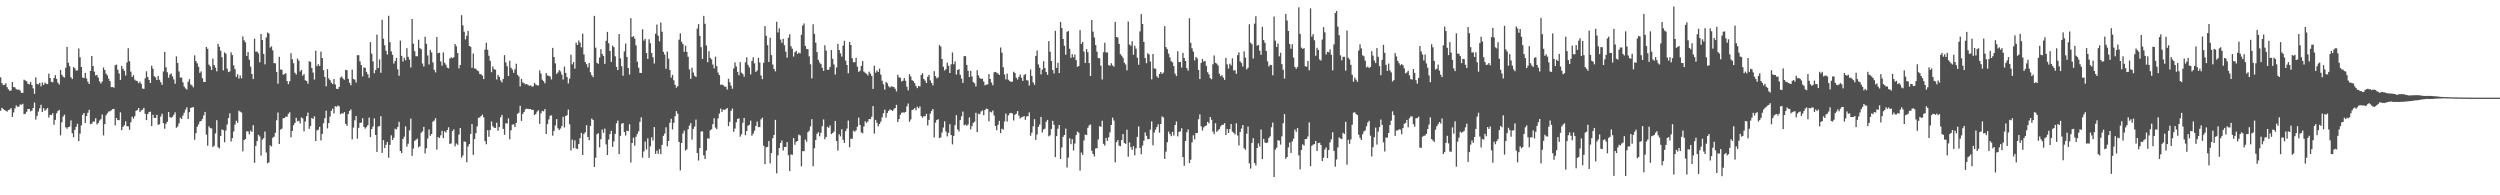 <svg xmlns="http://www.w3.org/2000/svg" width="1920" height="150"><path fill="#4f4f4f" d="M0 59.393h1v25.655H0zM1 63.804h1v18.981H1zM2 65.34h1v18.393H2zM3 65.12h1v19.416H3zM4 63.94h1v21.141H4zM5 66.991h1v18.759H5zM6 68.578h1v15.933H6zM7 69.803h1v14.253H7zM8 69.469h1v13.54H8zM9 62.995h1v26.786H9zM10 66.811h1v19.561H10zM11 67.121h1v16.145H11zM12 68.496h1v12.494H12zM13 68.9h1v13.143H13zM14 68.715h1v13.232H14zM15 69.587h1v10.63H15zM16 71.345h1v9.113H16zM17 71.302h1v8.417H17zM18 61.234h1v26.479H18zM19 61.775h1v25.574H19zM20 62.43h1v23.395H20zM21 64.322h1v19.41H21zM22 64.773h1v18.895H22zM23 62.912h1v22.633H23zM24 65.196h1v19.76H24zM25 67.853h1v15.112H25zM26 72.048h1v6.728H26zM27 59.375h1v32.445H27zM28 64.413h1v24.506H28zM29 64.778h1v20.941H29zM30 63.589h1v19.632H30zM31 66.29h1v14.196H31zM32 63.393h1v22.692H32zM33 65.153h1v17.961H33zM34 63.462h1v21.587H34zM35 64.315h1v19.747H35zM36 64.638h1v18.361H36zM37 56.536h1v33.738H37zM38 59.974h1v28.226H38zM39 62.887h1v25.526H39zM40 63.219h1v23.754H40zM41 59.939h1v35.864H41zM42 57.726h1v34.317H42zM43 60.496h1v26.533H43zM44 63.499h1v21.865H44zM45 64.933h1v19.422H45zM46 53.777h1v50.188H46zM47 57.431h1v36.543H47zM48 58.865h1v30.7H48zM49 59.527h1v28.525H49zM50 52.012h1v45.757H50zM51 35.978h1v62.88H51zM52 48.167h1v49.426H52zM53 50.835h1v46.459H53zM54 59.288h1v33.166H54zM55 60.722h1v41.603H55zM56 51.513h1v53.844H56zM57 52.421h1v47.293H57zM58 54.243h1v43.202H58zM59 54.032h1v41.038H59zM60 37.234h1v71.15H60zM61 43.999h1v58.695H61zM62 51.445h1v44.848H62zM63 59.555h1v28.598H63zM64 60.005h1v26.761H64zM65 55.967h1v38.489H65zM66 60.261h1v28.821H66zM67 62.755h1v23.814H67zM68 64.527h1v19.819H68zM69 54.454h1v40.866H69zM70 43.032h1v52.009H70zM71 50.748h1v42.675H71zM72 54.988h1v38.348H72zM73 57.938h1v32.874H73zM74 57.543h1v38.028H74zM75 59.607h1v34.832H75zM76 62.491h1v30.056H76zM77 64.136h1v27.412H77zM78 62.546h1v25.34H78zM79 51.795h1v52.198H79zM80 53.755h1v41.593H80zM81 56.645h1v31.869H81zM82 57.933h1v28.992H82zM83 60.467h1v25.194H83zM84 62.309h1v23.159H84zM85 66.926h1v17.755H85zM86 66.807h1v17.022H86zM87 67.401h1v16.283H87zM88 50.116h1v46.205H88zM89 49.544h1v41.08H89zM90 53.531h1v38.738H90zM91 56.471h1v35.819H91zM92 61.387h1v24.901H92zM93 50.607h1v49.387H93zM94 52.881h1v44.479H94zM95 54.412h1v41.719H95zM96 58.028h1v35.136H96zM97 47.985h1v48.954H97zM98 37.072h1v60.006H98zM99 47.053h1v52.65H99zM100 54.969h1v38.914H100zM101 59.07h1v30.551H101zM102 57.716h1v33.361H102zM103 61.151h1v28.15H103zM104 61.986h1v23.092H104zM105 62.293h1v22.232H105zM106 63.872h1v19.067H106zM107 62.601h1v23.515H107zM108 64.286h1v20.54H108zM109 68.019h1v16.184H109zM110 68.247h1v14.574H110zM111 60.222h1v27.178H111zM112 54.794h1v37.451H112zM113 59.135h1v28.442H113zM114 61.386h1v24.745H114zM115 63.764h1v22.021H115zM116 50.427h1v46.394H116zM117 52.759h1v35.399H117zM118 58.502h1v32.084H118zM119 59.431h1v31.216H119zM120 61.48h1v26.743H120zM121 58.298h1v37.595H121zM122 61.282h1v34.104H122zM123 63.191h1v26.316H123zM124 65.195h1v22.144H124zM125 54.887h1v39.717H125zM126 39.834h1v59.034H126zM127 51.657h1v43.416H127zM128 55.486h1v38.122H128zM129 59.677h1v26.335H129zM130 57.186h1v32.8H130zM131 56.36h1v34.079H131zM132 58.639h1v31.096H132zM133 60.956h1v27.211H133zM134 64.29h1v22.006H134zM135 43.247h1v54.88H135zM136 48.44h1v48.671H136zM137 54.861h1v39.855H137zM138 59.538h1v30.856H138zM139 59.578h1v31.751H139zM140 63.232h1v25.473H140zM141 66.514h1v20.05H141zM142 67.903h1v16.332H142zM143 68.787h1v13.661H143zM144 62.808h1v28.528H144zM145 60.751h1v25.319H145zM146 64.861h1v17.959H146zM147 65.658h1v16.926H147zM148 67.09h1v15.127H148zM149 42.471h1v64.831H149zM150 46.949h1v55.274H150zM151 48.62h1v48.757H151zM152 51.274h1v44.272H152zM153 55.938h1v37.447H153zM154 54.802h1v38.098H154zM155 60.058h1v31.223H155zM156 62.929h1v25.698H156zM157 62.956h1v22.995H157zM158 36.057h1v67.372H158zM159 37.501h1v74.381H159zM160 49.595h1v47.422H160zM161 50.996h1v47.47H161zM162 53.759h1v44.827H162zM163 45.015h1v67.92H163zM164 49.908h1v61.986H164zM165 51.935h1v50.564H165zM166 54.771h1v37.535H166zM167 33.725h1v79.341H167zM168 35.951h1v78.085H168zM169 38.98h1v65.526H169zM170 43.956h1v55.481H170zM171 54.065h1v45.952H171zM172 40.26h1v69.014H172zM173 41.235h1v59.003H173zM174 52.732h1v42.934H174zM175 55.337h1v35.392H175zM176 54.848h1v32.174H176zM177 40.181h1v68.501H177zM178 42.292h1v63.803H178zM179 50.24h1v50.721H179zM180 53.07h1v42.64H180zM181 59.054h1v33.726H181zM182 57.052h1v37.266H182zM183 60.349h1v24.651H183zM184 57.951h1v27.798H184zM185 60.136h1v26.305H185zM186 27.934h1v88.316H186zM187 30.938h1v76.689H187zM188 32.494h1v74.265H188zM189 42.963h1v57.907H189zM190 39.975h1v60.97H190zM191 45.9h1v57.275H191zM192 51.171h1v49.121H192zM193 56.844h1v44.46H193zM194 60.735h1v35.41H194zM195 29.623h1v95.405H195zM196 39.667h1v72.375H196zM197 39.617h1v68.695H197zM198 41h1v62.541H198zM199 47.803h1v57.003H199zM200 26.076h1v93.408H200zM201 30.74h1v76.495H201zM202 41.423h1v64.787H202zM203 49.401h1v51.591H203zM204 28.77h1v88.396H204zM205 24.913h1v100.483H205zM206 25.714h1v99.077H206zM207 36.582h1v75.034H207zM208 35.591h1v76.948H208zM209 38.709h1v67.141H209zM210 48.444h1v56.497H210zM211 48.655h1v53.322H211zM212 55.264h1v37.109H212zM213 64.233h1v22.169H213zM214 43.647h1v66.951H214zM215 53.365h1v46.2H215zM216 53.545h1v45.277H216zM217 57.405h1v33.475H217zM218 56.886h1v33.714H218zM219 56.196h1v33.371H219zM220 62.238h1v27.417H220zM221 64.614h1v22.8H221zM222 62.374h1v23.855H222zM223 40.861h1v64.551H223zM224 45.477h1v55.076H224zM225 48.556h1v47.583H225zM226 55.857h1v38.627H226zM227 57.22h1v33.268H227zM228 44.93h1v48.225H228zM229 46.559h1v46.229H229zM230 54.908h1v39.849H230zM231 53.697h1v36.513H231zM232 58.115h1v32.869H232zM233 56.882h1v43.981H233zM234 61.63h1v31.705H234zM235 62.185h1v27.052H235zM236 64.332h1v22.146H236zM237 47.016h1v51.925H237zM238 47.529h1v49.242H238zM239 52.242h1v38.351H239zM240 55.772h1v35.538H240zM241 61.08h1v28.241H241zM242 38.979h1v69.327H242zM243 50.85h1v49.252H243zM244 49.3h1v50.32H244zM245 50.745h1v46.668H245zM246 39.652h1v68.23H246zM247 44.525h1v58.356H247zM248 53.894h1v40.759H248zM249 59.074h1v31.774H249zM250 66.273h1v18.778H250zM251 53.147h1v45.451H251zM252 60.136h1v34.361H252zM253 61.561h1v27.975H253zM254 63.503h1v21.611H254zM255 64.562h1v18.913H255zM256 60.716h1v26.46H256zM257 64.844h1v16.732H257zM258 68.167h1v13.846H258zM259 68.418h1v12.639H259zM260 66.751h1v14.951H260zM261 59.485h1v28.201H261zM262 58.779h1v28.206H262zM263 60.374h1v26.892H263zM264 61.258h1v24.84H264zM265 53.645h1v41.504H265zM266 53.893h1v42.785H266zM267 60.545h1v27.048H267zM268 63.609h1v21.574H268zM269 65.495h1v18.528H269zM270 53.496h1v53.569H270zM271 60.672h1v37.351H271zM272 61.205h1v31.205H272zM273 63.393h1v25.673H273zM274 42.383h1v64.111H274zM275 42.418h1v55.783H275zM276 47.175h1v47.22H276zM277 49.974h1v44.166H277zM278 58.636h1v32.147H278zM279 51.757h1v45.678H279zM280 52.137h1v46.647H280zM281 55.178h1v42.453H281zM282 57.043h1v39.054H282zM283 59.743h1v30.579H283zM284 32.35h1v72.942H284zM285 41.193h1v57.927H285zM286 47.191h1v49.962H286zM287 56.278h1v34.658H287zM288 53.741h1v49.924H288zM289 26.561h1v90.125H289zM290 52.21h1v44.954H290zM291 45.553h1v51.262H291zM292 55.868h1v33.349H292zM293 15.175h1v102.287H293zM294 29.704h1v77.941H294zM295 34.788h1v78.909H295zM296 39.029h1v72.166H296zM297 41.865h1v67.146H297zM298 12.118h1v109.041H298zM299 32.388h1v78.869H299zM300 39.454h1v64.472H300zM301 42.085h1v65.44H301zM302 48.86h1v56.95H302zM303 46.9h1v51.972H303zM304 44.476h1v54.931H304zM305 53.25h1v44.277H305zM306 58.183h1v35.369H306zM307 31.172h1v84.803H307zM308 42.915h1v74.709H308zM309 47.281h1v59.476H309zM310 44.352h1v60.618H310zM311 46.298h1v50.72H311zM312 37.009h1v75.615H312zM313 43.646h1v66.766H313zM314 45.742h1v54.418H314zM315 51.833h1v39.246H315zM316 14.576h1v105.093H316zM317 33.537h1v80.515H317zM318 39.319h1v68.892H318zM319 43.154h1v64.179H319zM320 43.214h1v63.218H320zM321 30.499h1v82.679H321zM322 36.985h1v75.318H322zM323 37.792h1v64.135H323zM324 48.813h1v52.09H324zM325 51.109h1v46.337H325zM326 28.234h1v89.627H326zM327 33.618h1v80.233H327zM328 42.56h1v63.856H328zM329 49.492h1v49.932H329zM330 38.262h1v65.964H330zM331 40.251h1v62.677H331zM332 47.914h1v45.545H332zM333 53.593h1v38.982H333zM334 55.588h1v35.171H334zM335 28.435h1v86.475H335zM336 40.84h1v64.423H336zM337 40.47h1v65.587H337zM338 47.162h1v56.771H338zM339 50.429h1v50.054H339zM340 40.267h1v65.817H340zM341 48.256h1v52.543H341zM342 49.656h1v52.151H342zM343 51.948h1v47.914H343zM344 52.443h1v45.278H344zM345 44.92h1v65.682H345zM346 44.011h1v66.092H346zM347 44.705h1v55.948H347zM348 43.974h1v55.347H348zM349 33.729h1v78.64H349zM350 35.517h1v74.696H350zM351 40.762h1v70.462H351zM352 52.549h1v50.847H352zM353 49.901h1v48.403H353zM354 11.689h1v109.43H354zM355 19.496h1v99.922H355zM356 24.387h1v84.277H356zM357 30.258h1v78.658H357zM358 27.39h1v97.207H358zM359 23.753h1v88.752H359zM360 35.299h1v75.275H360zM361 35.926h1v66.93H361zM362 52.076h1v43.209H362zM363 41.123h1v77.828H363zM364 52.582h1v54.203H364zM365 52.767h1v49.508H365zM366 54.042h1v43.045H366zM367 54.718h1v35.769H367zM368 56.865h1v33.344H368zM369 57.097h1v31.985H369zM370 58.055h1v29.967H370zM371 60.708h1v29.428H371zM372 38.064h1v70.311H372zM373 32.853h1v77.962H373zM374 38.246h1v61.752H374zM375 42.8h1v62.266H375zM376 46.765h1v53.052H376zM377 55.46h1v37.815H377zM378 51.056h1v45.937H378zM379 53.151h1v44.925H379zM380 53.577h1v44.653H380zM381 61.047h1v33.233H381zM382 57.481h1v42.931H382zM383 59.003h1v38.573H383zM384 61.767h1v28.335H384zM385 63.282h1v24.987H385zM386 60.61h1v38.43H386zM387 42.353h1v61.156H387zM388 47.936h1v46.718H388zM389 50.897h1v44.044H389zM390 58.382h1v32.48H390zM391 46.667h1v60.353H391zM392 52.031h1v48.019H392zM393 53.47h1v42.276H393zM394 55.921h1v39.551H394zM395 53.245h1v44.277H395zM396 48.958h1v45.466H396zM397 57.487h1v29.888H397zM398 58.748h1v27.837H398zM399 66.359h1v14.888H399zM400 60.567h1v32.331H400zM401 63.279h1v24.21H401zM402 63.884h1v22.148H402zM403 64.742h1v19.214H403zM404 64.506h1v18.969H404zM405 65.11h1v18.577H405zM406 65.913h1v17.939H406zM407 65.532h1v18.201H407zM408 66.445h1v18.021H408zM409 66.334h1v18.058H409zM410 63.607h1v24.773H410zM411 64.898h1v22.661H411zM412 65.466h1v20.227H412zM413 65.637h1v19.074H413zM414 54.086h1v40.971H414zM415 56.456h1v30.607H415zM416 61.257h1v23.866H416zM417 62.317h1v23.256H417zM418 63.978h1v19.766H418zM419 56.081h1v46.816H419zM420 57.982h1v37.42H420zM421 58.182h1v33.559H421zM422 58.72h1v30.176H422zM423 61.045h1v27.508H423zM424 36.77h1v67.418H424zM425 43.758h1v56.731H425zM426 48.679h1v47.704H426zM427 56.708h1v34.772H427zM428 55.671h1v42.839H428zM429 53.857h1v46.058H429zM430 54.844h1v43.846H430zM431 57.28h1v39.582H431zM432 61.102h1v28.613H432zM433 51.149h1v46.743H433zM434 56.008h1v33.084H434zM435 59.224h1v29.257H435zM436 64.069h1v20.106H436zM437 60.375h1v35.072H437zM438 42.038h1v73.511H438zM439 49.425h1v57.837H439zM440 47.651h1v66.099H440zM441 52.732h1v55.102H441zM442 32.702h1v81.362H442zM443 34.541h1v79.981H443zM444 31.087h1v79.544H444zM445 32.759h1v73.366H445zM446 36.356h1v65.719H446zM447 25.876h1v93.175H447zM448 41.818h1v60.974H448zM449 47.635h1v53.933H449zM450 49.315h1v46.84H450zM451 51.755h1v53.451H451zM452 48.316h1v59.382H452zM453 55.491h1v41.234H453zM454 57.781h1v33.292H454zM455 59.232h1v32.871H455zM456 12.203h1v116.07H456zM457 36.617h1v84.513H457zM458 48.275h1v54.855H458zM459 49.018h1v53.353H459zM460 44.17h1v69.022H460zM461 37.732h1v69.223H461zM462 41.492h1v57.988H462zM463 43.073h1v58.926H463zM464 49.084h1v49.693H464zM465 31.347h1v79.569H465zM466 24.497h1v94.615H466zM467 33.174h1v73.986H467zM468 39.189h1v63.784H468zM469 47.588h1v52.853H469zM470 35.046h1v77.773H470zM471 36.23h1v72.385H471zM472 43.244h1v59.64H472zM473 51.374h1v43.362H473zM474 53.808h1v38.781H474zM475 26.177h1v92.212H475zM476 44.824h1v59.457H476zM477 50.885h1v44.12H477zM478 58.17h1v36.357H478zM479 39.463h1v61.893H479zM480 33.361h1v70.742H480zM481 43.708h1v56.577H481zM482 52.25h1v48.487H482zM483 57.246h1v38.193H483zM484 14.002h1v110.802H484zM485 28.41h1v81.431H485zM486 27.738h1v77.999H486zM487 29.609h1v82.26H487zM488 34.88h1v70.143H488zM489 47.377h1v55.445H489zM490 51.95h1v48.938H490zM491 55.895h1v37.641H491zM492 56.08h1v34.045H492zM493 22.501h1v98.577H493zM494 31.157h1v85.164H494zM495 29.842h1v78.91H495zM496 40.687h1v74.141H496zM497 45.275h1v60.977H497zM498 30.149h1v91.075H498zM499 33.173h1v79.234H499zM500 40.641h1v64.755H500zM501 43.98h1v63.982H501zM502 48.802h1v48.766H502zM503 25.893h1v92.28H503zM504 18.853h1v96.802H504zM505 27.4h1v90.742H505zM506 31.739h1v82.816H506zM507 17.276h1v101.13H507zM508 24.364h1v86.909H508zM509 39.766h1v64.58H509zM510 41.859h1v60.722H510zM511 52.81h1v44.978H511zM512 39.594h1v72.739H512zM513 45.062h1v63.218H513zM514 53.803h1v40.474H514zM515 59.666h1v31.577H515zM516 57.497h1v41.898H516zM517 61.668h1v32.685H517zM518 65.113h1v24.18H518zM519 67.318h1v18.05H519zM520 66.17h1v21.219H520zM521 30.442h1v78.608H521zM522 25.62h1v105.245H522zM523 32.069h1v77.775H523zM524 33.839h1v68.727H524zM525 39.758h1v60.597H525zM526 35.078h1v80.566H526zM527 39.777h1v74.924H527zM528 43.559h1v55.789H528zM529 53.273h1v43.211H529zM530 60.576h1v33.974H530zM531 51.97h1v55.236H531zM532 55.721h1v43.25H532zM533 58.179h1v39.036H533zM534 59.17h1v32.673H534zM535 21.973h1v95.556H535zM536 18.474h1v104.794H536zM537 27.551h1v86.087H537zM538 36.266h1v64.712H538zM539 45.26h1v55.599H539zM540 12.207h1v107.095H540zM541 18.264h1v103.92H541zM542 34.906h1v80.73H542zM543 47.777h1v58.479H543zM544 39.314h1v67.253H544zM545 44.451h1v55.652H545zM546 45.658h1v53.618H546zM547 49.548h1v45.824H547zM548 52.507h1v38.318H548zM549 43.538h1v54.434H549zM550 50.789h1v48.439H550zM551 55.758h1v35.163H551zM552 57.684h1v29.518H552zM553 65.129h1v18.346H553zM554 64.888h1v21.101H554zM555 65.529h1v18.641H555zM556 66.463h1v17.968H556zM557 66.581h1v17.213H557zM558 68.777h1v14.243H558zM559 60.481h1v36.464H559zM560 63.124h1v30.395H560zM561 65.802h1v19.354H561zM562 68.138h1v15.199H562zM563 52.552h1v48.656H563zM564 47.929h1v50.798H564zM565 51.07h1v42.815H565zM566 55.161h1v36.184H566zM567 57.739h1v33.123H567zM568 47.709h1v57.256H568zM569 55.781h1v47.367H569zM570 56.778h1v37.471H570zM571 58.897h1v31.678H571zM572 47.86h1v56.034H572zM573 44.006h1v56.663H573zM574 49.75h1v46.79H574zM575 51.76h1v44.139H575zM576 57.113h1v35.573H576zM577 46.868h1v57.364H577zM578 44.04h1v58.559H578zM579 48.694h1v51.706H579zM580 55.309h1v41.422H580zM581 54.108h1v39.291H581zM582 44.462h1v53.187H582zM583 48.013h1v49.578H583zM584 57.942h1v33.684H584zM585 60.765h1v29.656H585zM586 48.231h1v63.689H586zM587 19.994h1v106.075H587zM588 27.481h1v85.632H588zM589 34.737h1v78.1H589zM590 47.548h1v60.79H590zM591 29.042h1v96.407H591zM592 42.338h1v75.213H592zM593 49.56h1v56.63H593zM594 52.92h1v50.7H594zM595 54.846h1v37.218H595zM596 16.716h1v116.455H596zM597 24.932h1v94.389H597zM598 21.759h1v91.898H598zM599 30.335h1v79.472H599zM600 32.831h1v75.063H600zM601 29.795h1v85.808H601zM602 34.752h1v78.144H602zM603 39.668h1v73.244H603zM604 44.308h1v64.786H604zM605 28.963h1v90.302H605zM606 26.336h1v105.039H606zM607 35.548h1v83.078H607zM608 37.421h1v81.507H608zM609 43.445h1v62.583H609zM610 40.113h1v71.106H610zM611 39.03h1v69.806H611zM612 41.344h1v66.934H612zM613 40.473h1v62.911H613zM614 40.984h1v63.056H614zM615 26.652h1v101.106H615zM616 19.607h1v96.475H616zM617 18.037h1v98.084H617zM618 35.299h1v71.904H618zM619 37.599h1v71.2H619zM620 37.805h1v63.699H620zM621 43.292h1v57.121H621zM622 49.331h1v47.747H622zM623 60.269h1v31.266H623zM624 18.691h1v109.026H624zM625 26.019h1v87.834H625zM626 32.793h1v74.768H626zM627 40.03h1v62.776H627zM628 45.963h1v55.553H628zM629 48.035h1v56.655H629zM630 49.27h1v52.653H630zM631 52.056h1v44.862H631zM632 54.423h1v37.322H632zM633 34.777h1v72.162H633zM634 38.865h1v66.318H634zM635 53.59h1v43.868H635zM636 53.553h1v44.601H636zM637 51.382h1v44.903H637zM638 38.464h1v64.528H638zM639 45.152h1v57.062H639zM640 49.499h1v51.583H640zM641 57.226h1v35.655H641zM642 51.779h1v56.576H642zM643 33.621h1v82.082H643zM644 38.399h1v64.779H644zM645 41.002h1v63.738H645zM646 43.487h1v55.792H646zM647 35.022h1v72.337H647zM648 31.323h1v78.445H648zM649 46.538h1v54.225H649zM650 49.895h1v48.824H650zM651 56.279h1v36.276H651zM652 32.245h1v80.84H652zM653 34.541h1v71.968H653zM654 44.675h1v61.957H654zM655 47.791h1v52.598H655zM656 47.751h1v53.398H656zM657 44.381h1v55.706H657zM658 51.184h1v46.079H658zM659 55.202h1v35.094H659zM660 54.304h1v41.697H660zM661 50.613h1v51.117H661zM662 46.897h1v55.512H662zM663 54.995h1v42.135H663zM664 55.908h1v37.201H664zM665 56.692h1v37.648H665zM666 57.939h1v35.4H666zM667 55.016h1v36.381H667zM668 56.5h1v34.98H668zM669 58.267h1v31.43H669zM670 68.308h1v13.158H670zM671 50.443h1v52.164H671zM672 55.817h1v36.274H672zM673 54.186h1v40.147H673zM674 55.238h1v41.776H674zM675 52.721h1v42.534H675zM676 57.284h1v36.087H676zM677 61.995h1v28.192H677zM678 64.774h1v22.198H678zM679 68.832h1v15.44H679zM680 62.936h1v27.364H680zM681 63.947h1v22.762H681zM682 66.252h1v18.91H682zM683 67.236h1v16.788H683zM684 66.257h1v18.296H684zM685 66.616h1v18.655H685zM686 66.813h1v17.153H686zM687 68.131h1v14.822H687zM688 70.21h1v10.261H688zM689 57.458h1v36.243H689zM690 59.453h1v32H690zM691 59.647h1v28.499H691zM692 62.567h1v23.994H692zM693 61.988h1v24.336H693zM694 59.979h1v26.552H694zM695 62.075h1v23.919H695zM696 66.54h1v15.198H696zM697 69.443h1v10.095H697zM698 57.01h1v36.52H698zM699 58.702h1v33.073H699zM700 61.616h1v22.975H700zM701 62.252h1v21.799H701zM702 63.775h1v19.245H702zM703 66.067h1v18.55H703zM704 67.707h1v14.247H704zM705 65.95h1v17.227H705zM706 66.395h1v15.367H706zM707 57.596h1v31.522H707zM708 56.218h1v34.216H708zM709 60.599h1v28.63H709zM710 61.877h1v27.371H710zM711 63.727h1v23.717H711zM712 59.031h1v37.319H712zM713 57.489h1v34.592H713zM714 61.74h1v25.469H714zM715 63.769h1v21.44H715zM716 65.593h1v18.131H716zM717 54.631h1v50.902H717zM718 58.484h1v35.745H718zM719 60.144h1v32.009H719zM720 59.428h1v32.109H720zM721 34.635h1v71.45H721zM722 35.749h1v69.782H722zM723 45.315h1v56.488H723zM724 51.27h1v46.677H724zM725 54.094h1v39.068H725zM726 53.153h1v47.905H726zM727 48.133h1v56.63H727zM728 50.55h1v51.489H728zM729 56.063h1v39.251H729zM730 49.413h1v54.312H730zM731 40.276h1v70.613H731zM732 49.374h1v55.01H732zM733 47.202h1v48.899H733zM734 57.164h1v31.254H734zM735 53.724h1v45.637H735zM736 53.093h1v47.899H736zM737 57.407h1v34.805H737zM738 60.316h1v29.053H738zM739 63.68h1v22.027H739zM740 43.07h1v53.177H740zM741 43.141h1v52.501H741zM742 49.867h1v46.753H742zM743 54.357h1v41.21H743zM744 59.149h1v31.007H744zM745 54.436h1v44.96H745zM746 58.698h1v38.172H746zM747 63.015h1v31.36H747zM748 63.997h1v29.486H748zM749 66.39h1v20.185H749zM750 53.916h1v47.554H750zM751 57.878h1v29.474H751zM752 59.795h1v27.946H752zM753 60.683h1v24.947H753zM754 60.358h1v24.482H754zM755 62.594h1v25.882H755zM756 65.5h1v18.955H756zM757 64.951h1v18.44H757zM758 64.802h1v18.928H758zM759 56.938h1v36.24H759zM760 60.688h1v25.075H760zM761 63.369h1v22.961H761zM762 65.488h1v19.404H762zM763 55.485h1v33.223H763zM764 55.18h1v41.57H764zM765 55.785h1v44.244H765zM766 56.525h1v39.39H766zM767 57.578h1v35.174H767zM768 36.5h1v65.766H768zM769 40.465h1v58.409H769zM770 51.659h1v47.85H770zM771 57.118h1v36.163H771zM772 60.962h1v26.29H772zM773 56.548h1v36.819H773zM774 61.259h1v27.377H774zM775 62.329h1v24.7H775zM776 62.799h1v23.902H776zM777 62.676h1v24.449H777zM778 55.078h1v37.416H778zM779 56.032h1v32.141H779zM780 59.605h1v27.767H780zM781 61.055h1v24.233H781zM782 59.057h1v29.705H782zM783 57.195h1v33.825H783zM784 59.611h1v30.476H784zM785 62.121h1v27.643H785zM786 57.713h1v31.443H786zM787 56.872h1v35.142H787zM788 61.523h1v27.921H788zM789 61.862h1v27.364H789zM790 65.694h1v20.652H790zM791 53.363h1v50.9H791zM792 58.3h1v43.581H792zM793 63.292h1v33.69H793zM794 65.119h1v26.416H794zM795 42.882h1v64.557H795zM796 38.75h1v64.576H796zM797 49.465h1v47.946H797zM798 51.973h1v43.743H798zM799 57.124h1v32.688H799zM800 53.473h1v48.249H800zM801 46.99h1v52.46H801zM802 52.29h1v46.531H802zM803 55.317h1v38.244H803zM804 57.438h1v34.675H804zM805 31.569h1v73.153H805zM806 39.742h1v64.165H806zM807 46.85h1v52.156H807zM808 53.702h1v39.05H808zM809 56.41h1v39.449H809zM810 23.674h1v97.018H810zM811 52.121h1v52.422H811zM812 48.298h1v50.517H812zM813 56.136h1v39.856H813zM814 16.895h1v105.236H814zM815 21.47h1v91.761H815zM816 29.922h1v75.159H816zM817 35.198h1v68.489H817zM818 41.982h1v56.809H818zM819 24.361h1v104.299H819zM820 23.857h1v97.205H820zM821 37.449h1v68.76H821zM822 44.457h1v66.289H822zM823 41.618h1v65.272H823zM824 44.046h1v71.569H824zM825 41.906h1v68.313H825zM826 46.177h1v57.609H826zM827 51.293h1v49.796H827zM828 50.66h1v51.271H828zM829 23.158h1v107.842H829zM830 33.715h1v83.457H830zM831 32.172h1v86.771H831zM832 39.636h1v68.218H832zM833 48.328h1v55.045H833zM834 37.694h1v65.968H834zM835 40.109h1v58.048H835zM836 48.43h1v47.864H836zM837 58.38h1v37.192H837zM838 15.375h1v100.429H838zM839 24.324h1v93.955H839zM840 28.817h1v91.363H840zM841 34.625h1v79.381H841zM842 39.668h1v74.105H842zM843 44.61h1v62.517H843zM844 44.77h1v52.198H844zM845 50.42h1v46.983H845zM846 61.059h1v31.658H846zM847 40.146h1v70.305H847zM848 32.801h1v79.09H848zM849 40.268h1v65.709H849zM850 40.262h1v67.978H850zM851 50.068h1v55.364H851zM852 50.5h1v51.141H852zM853 48.539h1v47.443H853zM854 50.209h1v40.145H854zM855 51.182h1v41.418H855zM856 16.795h1v107.916H856zM857 28.425h1v80.75H857zM858 28.81h1v78.766H858zM859 33.703h1v78.206H859zM860 41.594h1v70.702H860zM861 42.825h1v64.713H861zM862 44.414h1v58.537H862zM863 48.067h1v61.774H863zM864 49.502h1v60.975H864zM865 54.028h1v45.63H865zM866 16.518h1v103.865H866zM867 34.194h1v75.239H867zM868 35.14h1v77.896H868zM869 31.694h1v83.369H869zM870 42.012h1v70.242H870zM871 35.148h1v84.167H871zM872 37.359h1v76.535H872zM873 44.381h1v60.722H873zM874 49.703h1v47.376H874zM875 24.106h1v89.527H875zM876 10.844h1v107.608H876zM877 18.42h1v93.383H877zM878 32.219h1v75.813H878zM879 44.616h1v57.058H879zM880 48.537h1v55.76H880zM881 40.84h1v66.069H881zM882 41.836h1v64.896H882zM883 47.279h1v52.238H883zM884 60.961h1v32.297H884zM885 41.474h1v70.079H885zM886 52.509h1v49.227H886zM887 52.796h1v46.742H887zM888 58.579h1v38.943H888zM889 59.799h1v35.683H889zM890 56.824h1v45.056H890zM891 55.308h1v39.914H891zM892 56.766h1v32.681H892zM893 55.765h1v34.441H893zM894 20.094h1v101.974H894zM895 36.221h1v80.281H895zM896 37.765h1v71.487H896zM897 41.173h1v59.913H897zM898 44.071h1v58.866H898zM899 47.034h1v57.569H899zM900 47.816h1v53.441H900zM901 50.789h1v53.331H901zM902 56.592h1v39.413H902zM903 58.455h1v34.838H903zM904 39.36h1v65.334H904zM905 47.717h1v53.61H905zM906 47.547h1v53.322H906zM907 51.858h1v46.639H907zM908 40.583h1v80.057H908zM909 44.532h1v82.786H909zM910 46.856h1v61.431H910zM911 52.34h1v49.248H911zM912 54.296h1v45.062H912zM913 14.027h1v111.197H913zM914 32.867h1v89.799H914zM915 37.066h1v72.238H915zM916 39.645h1v64.281H916zM917 46.407h1v60.613H917zM918 43.653h1v58.559H918zM919 44.83h1v57.353H919zM920 53.754h1v37.85H920zM921 60.73h1v27.152H921zM922 48.286h1v48.732H922zM923 45.189h1v54.988H923zM924 47.262h1v50.572H924zM925 46.811h1v49.986H925zM926 50.574h1v45.758H926zM927 55.445h1v38.167H927zM928 57.149h1v37.593H928zM929 59.999h1v29.832H929zM930 60.854h1v31.173H930zM931 49.402h1v51.648H931zM932 42.606h1v60.384H932zM933 48.271h1v46.385H933zM934 48.836h1v52.458H934zM935 50.254h1v49.87H935zM936 56.597h1v42.516H936zM937 58.551h1v38.547H937zM938 57.666h1v38.231H938zM939 59.53h1v36.269H939zM940 61.341h1v33.297H940zM941 44.461h1v59.321H941zM942 49.441h1v49.561H942zM943 52.627h1v49.563H943zM944 48.91h1v50.245H944zM945 50.217h1v44.994H945zM946 44.774h1v56.36H946zM947 54.134h1v47.89H947zM948 53.906h1v49.356H948zM949 56.656h1v38.067H949zM950 42.33h1v61.763H950zM951 40.178h1v71.54H951zM952 47.137h1v54.265H952zM953 48.42h1v50.361H953zM954 51.098h1v44.919H954zM955 39.433h1v74.453H955zM956 44.233h1v70.763H956zM957 53.273h1v49.421H957zM958 52.03h1v45.174H958zM959 18.612h1v106.899H959zM960 32.744h1v96.717H960zM961 33.966h1v75.796H961zM962 44.974h1v61.177H962zM963 18.177h1v107.012H963zM964 12.452h1v114.63H964zM965 35.089h1v78.559H965zM966 34.499h1v75.632H966zM967 38.941h1v73.605H967zM968 42.125h1v57.331H968zM969 20.629h1v101.564H969zM970 30.794h1v75.842H970zM971 32.879h1v76.565H971zM972 39.095h1v70.745H972zM973 47.135h1v62.255H973zM974 51.038h1v54.981H974zM975 49.787h1v54.886H975zM976 50.018h1v47.731H976zM977 57.838h1v36.279H977zM978 12.674h1v123.319H978zM979 31.226h1v83.665H979zM980 36.099h1v77.288H980zM981 33.394h1v74.231H981zM982 43.279h1v64.751H982zM983 40.492h1v70.546H983zM984 49.245h1v55.52H984zM985 53.537h1v41.055H985zM986 60.37h1v27.276H986zM987 10.655h1v111.316H987zM988 15.761h1v104.789H988zM989 23.821h1v89.38H989zM990 33.833h1v75.628H990zM991 37.41h1v80.057H991zM992 34.014h1v74.563H992zM993 44.19h1v62.32H993zM994 51.411h1v48.127H994zM995 52.842h1v48.412H995zM996 51.415h1v46.966H996zM997 5.629h1v113.687H997zM998 26.034h1v104.068H998zM999 36.582h1v78.659H999zM1000 37.521h1v73.348H1000zM1001 36.944h1v74.894H1001zM1002 50.856h1v55.94H1002zM1003 51.265h1v55.449H1003zM1004 46.78h1v58.038H1004zM1005 53.954h1v40.055H1005zM1006 6.421h1v121.244H1006zM1007 28.107h1v83.927H1007zM1008 26.199h1v84.874H1008zM1009 30.944h1v79.741H1009zM1010 42.801h1v65.472H1010zM1011 36.692h1v79.322H1011zM1012 38.327h1v71.538H1012zM1013 45.66h1v63.963H1013zM1014 46.565h1v64.796H1014zM1015 30.374h1v93.326H1015zM1016 20.818h1v100.325H1016zM1017 24.826h1v90.016H1017zM1018 41.829h1v71.42H1018zM1019 39.807h1v81.642H1019zM1020 40.186h1v75.06H1020zM1021 37.962h1v71.368H1021zM1022 42.07h1v64.925H1022zM1023 54.009h1v47.585H1023zM1024 34.078h1v81.793H1024zM1025 9.995h1v117.983H1025zM1026 8.384h1v114.113H1026zM1027 20.497h1v92.738H1027zM1028 27.091h1v78.465H1028zM1029 42.511h1v63.859H1029zM1030 46.327h1v60.505H1030zM1031 43.603h1v58.37H1031zM1032 43.611h1v59.262H1032zM1033 54.221h1v39.311H1033zM1034 23.436h1v103.048H1034zM1035 44.366h1v62.982H1035zM1036 45.643h1v64.85H1036zM1037 49.755h1v57.311H1037zM1038 57.417h1v38.425H1038zM1039 62.716h1v23.753H1039zM1040 59.61h1v26.593H1040zM1041 61.195h1v26.419H1041zM1042 62.822h1v25.528H1042zM1043 38.771h1v64.679H1043zM1044 34.053h1v71.768H1044zM1045 37.164h1v70.358H1045zM1046 42.455h1v60.7H1046zM1047 43.192h1v57.752H1047zM1048 46.525h1v53.646H1048zM1049 51.76h1v45.235H1049zM1050 51.076h1v42.996H1050zM1051 52.254h1v40.518H1051zM1052 51.399h1v52.789H1052zM1053 39.299h1v80.901H1053zM1054 42.724h1v70.329H1054zM1055 46.551h1v58.805H1055zM1056 48.413h1v49.565H1056zM1057 36.966h1v74.065H1057zM1058 43.621h1v57.428H1058zM1059 50.814h1v46.786H1059zM1060 57.771h1v34.081H1060zM1061 45.929h1v50.022H1061zM1062 34.441h1v74.925H1062zM1063 40.546h1v75.817H1063zM1064 49.745h1v55.854H1064zM1065 54.484h1v51.255H1065zM1066 48.793h1v53.341H1066zM1067 54.007h1v42.021H1067zM1068 55.618h1v37.074H1068zM1069 62.59h1v22.986H1069zM1070 61.519h1v26.851H1070zM1071 40.822h1v63.544H1071zM1072 43.382h1v56.836H1072zM1073 46.729h1v53.488H1073zM1074 48.531h1v50.741H1074zM1075 50.152h1v49.416H1075zM1076 49.219h1v53.879H1076zM1077 50.148h1v48.262H1077zM1078 52.512h1v42.582H1078zM1079 56.348h1v38.018H1079zM1080 55.591h1v36.506H1080zM1081 54.324h1v43.479H1081zM1082 57.846h1v33.032H1082zM1083 60.766h1v28.691H1083zM1084 61.141h1v28.262H1084zM1085 53.026h1v42.382H1085zM1086 55.946h1v41.363H1086zM1087 61.524h1v29.305H1087zM1088 64.265h1v26.434H1088zM1089 59.847h1v29.741H1089zM1090 35.338h1v78.05H1090zM1091 39.514h1v74.067H1091zM1092 41.816h1v63.21H1092zM1093 46.494h1v57.825H1093zM1094 41.903h1v62.171H1094zM1095 48.72h1v54.107H1095zM1096 51.956h1v47.097H1096zM1097 57.93h1v37.782H1097zM1098 63.123h1v27.039H1098zM1099 33.931h1v72.808H1099zM1100 36.327h1v71.594H1100zM1101 46.784h1v62.244H1101zM1102 53.353h1v46.277H1102zM1103 52.712h1v44.24H1103zM1104 49.62h1v45.8H1104zM1105 54.209h1v39.486H1105zM1106 57.355h1v37.564H1106zM1107 59.207h1v31.75H1107zM1108 34.789h1v83.553H1108zM1109 20.432h1v96.431H1109zM1110 23.863h1v85.855H1110zM1111 36.726h1v67.576H1111zM1112 42.32h1v67.829H1112zM1113 32.283h1v84.087H1113zM1114 40.403h1v76.167H1114zM1115 45.969h1v51.859H1115zM1116 52.534h1v50.053H1116zM1117 54.647h1v38.544H1117zM1118 25.615h1v102.365H1118zM1119 41.167h1v67.658H1119zM1120 41.326h1v64.381H1120zM1121 43.129h1v57.969H1121zM1122 48.462h1v53.535H1122zM1123 45.167h1v56.107H1123zM1124 45.468h1v55.022H1124zM1125 49.759h1v48.026H1125zM1126 52.295h1v42.672H1126zM1127 20.812h1v103.512H1127zM1128 25.476h1v91.345H1128zM1129 36.254h1v74.842H1129zM1130 40.294h1v67.595H1130zM1131 40.225h1v69.469H1131zM1132 43.749h1v61.483H1132zM1133 40.15h1v58.861H1133zM1134 47.838h1v41.744H1134zM1135 55.051h1v31.553H1135zM1136 33.098h1v71.822H1136zM1137 28.205h1v85.042H1137zM1138 31.815h1v75.005H1138zM1139 43.91h1v63.3H1139zM1140 47.742h1v55.008H1140zM1141 49.902h1v54.727H1141zM1142 49.586h1v48.024H1142zM1143 48.366h1v50.668H1143zM1144 50.111h1v46.996H1144zM1145 28.496h1v86.957H1145zM1146 21.398h1v103.587H1146zM1147 28.731h1v80.059H1147zM1148 36.37h1v74.41H1148zM1149 37.187h1v71.293H1149zM1150 32.411h1v74.483H1150zM1151 45.149h1v54.786H1151zM1152 53.594h1v43.132H1152zM1153 56.44h1v41.356H1153zM1154 60.267h1v28.303H1154zM1155 19.809h1v98.907H1155zM1156 37.959h1v70.339H1156zM1157 39.588h1v62.712H1157zM1158 50.448h1v47.722H1158zM1159 41.594h1v58.286H1159zM1160 46.379h1v58.647H1160zM1161 50.357h1v49.902H1161zM1162 53.242h1v46.807H1162zM1163 54.684h1v40.108H1163zM1164 20.291h1v95.442H1164zM1165 21.823h1v102.868H1165zM1166 25.133h1v91.739H1166zM1167 22.296h1v90.15H1167zM1168 28.265h1v85.615H1168zM1169 34.718h1v78.248H1169zM1170 41.589h1v61.279H1170zM1171 44.627h1v53.139H1171zM1172 52.288h1v43.994H1172zM1173 50.462h1v55.007H1173zM1174 35.44h1v77.709H1174zM1175 48.547h1v56.924H1175zM1176 50.324h1v55.2H1176zM1177 51.469h1v48.685H1177zM1178 44.423h1v61.934H1178zM1179 43.938h1v57.292H1179zM1180 49.924h1v46.746H1180zM1181 51.916h1v41.928H1181zM1182 54.885h1v36.512H1182zM1183 13.726h1v111.787H1183zM1184 26.262h1v88.755H1184zM1185 37.487h1v70.668H1185zM1186 42.864h1v60.687H1186zM1187 41.707h1v63.066H1187zM1188 43.525h1v61.268H1188zM1189 47.926h1v49.419H1189zM1190 54.821h1v37.691H1190zM1191 55.26h1v40.63H1191zM1192 25.669h1v92.014H1192zM1193 45.224h1v77.507H1193zM1194 50.688h1v68.92H1194zM1195 45.821h1v69.514H1195zM1196 46.853h1v58.483H1196zM1197 41.362h1v67.612H1197zM1198 51.056h1v50.949H1198zM1199 54.306h1v42.789H1199zM1200 57.044h1v38.584H1200zM1201 56.164h1v38.564H1201zM1202 28.179h1v102.079H1202zM1203 39.247h1v69.151H1203zM1204 46.183h1v57.634H1204zM1205 49.128h1v52.597H1205zM1206 45.178h1v59.093H1206zM1207 35.064h1v72.671H1207zM1208 41.646h1v60.078H1208zM1209 41.685h1v62.826H1209zM1210 34.611h1v94.612H1210zM1211 38.315h1v82.95H1211zM1212 31.204h1v89.289H1212zM1213 29.396h1v84.63H1213zM1214 42.954h1v63.368H1214zM1215 31.399h1v95.461H1215zM1216 42.377h1v76.507H1216zM1217 51.57h1v50.291H1217zM1218 52.784h1v48.342H1218zM1219 54.326h1v41.469H1219zM1220 23.515h1v106.291H1220zM1221 42.116h1v68.913H1221zM1222 46.694h1v59.393H1222zM1223 47.305h1v53.273H1223zM1224 49.415h1v48.826H1224zM1225 22.068h1v101.893H1225zM1226 27.303h1v81.37H1226zM1227 35.561h1v71.524H1227zM1228 41.575h1v61.716H1228zM1229 36.204h1v78.037H1229zM1230 36.259h1v78.261H1230zM1231 49.952h1v57.594H1231zM1232 45.553h1v61.43H1232zM1233 42.146h1v66.595H1233zM1234 29.527h1v88.205H1234zM1235 28.109h1v77.771H1235zM1236 40.656h1v64.382H1236zM1237 40.7h1v58.717H1237zM1238 48.011h1v55.893H1238zM1239 22.226h1v112.824H1239zM1240 34.127h1v81.803H1240zM1241 45.1h1v72.452H1241zM1242 45.758h1v67.513H1242zM1243 38.14h1v73.087H1243zM1244 36.45h1v75.275H1244zM1245 36.462h1v73.784H1245zM1246 41.514h1v67.996H1246zM1247 42.601h1v62.017H1247zM1248 24.088h1v111.057H1248zM1249 35.705h1v79.684H1249zM1250 42.584h1v69.899H1250zM1251 44.677h1v67.78H1251zM1252 45.043h1v57.881H1252zM1253 41.284h1v69.084H1253zM1254 53.25h1v50.38H1254zM1255 47.847h1v53.329H1255zM1256 48.171h1v51.355H1256zM1257 29.596h1v91.941H1257zM1258 27.621h1v92.93H1258zM1259 28.031h1v80.912H1259zM1260 42.431h1v65.968H1260zM1261 46.009h1v50.796H1261zM1262 10.712h1v121.614H1262zM1263 26.787h1v91.99H1263zM1264 35.391h1v73.316H1264zM1265 40.92h1v66.227H1265zM1266 47.459h1v49.805H1266zM1267 24.077h1v100.931H1267zM1268 39.676h1v65H1268zM1269 45.721h1v58.473H1269zM1270 46.589h1v57.111H1270zM1271 43.755h1v58.166H1271zM1272 46.183h1v54.606H1272zM1273 48.587h1v55.348H1273zM1274 49.526h1v56.162H1274zM1275 33.346h1v77.804H1275zM1276 16.914h1v110.03H1276zM1277 21.771h1v101.932H1277zM1278 23.513h1v91.588H1278zM1279 24.299h1v87.007H1279zM1280 44.17h1v61.805H1280zM1281 46.606h1v58.726H1281zM1282 43.883h1v63.975H1282zM1283 47.903h1v55.241H1283zM1284 44.684h1v50.7H1284zM1285 4.993h1v129.05H1285zM1286 29.946h1v88.329H1286zM1287 36.719h1v78.38H1287zM1288 35.994h1v80.404H1288zM1289 35.291h1v78.39H1289zM1290 44.043h1v71.901H1290zM1291 48.327h1v56.753H1291zM1292 48.442h1v51.79H1292zM1293 51.498h1v54.331H1293zM1294 19.121h1v102.663H1294zM1295 17.158h1v116.868H1295zM1296 30.992h1v83.71H1296zM1297 36.812h1v77.988H1297zM1298 37.811h1v73.517H1298zM1299 33.196h1v92.7H1299zM1300 41.818h1v77.641H1300zM1301 43.941h1v64.562H1301zM1302 47.372h1v58.365H1302zM1303 26.337h1v92.002H1303zM1304 22.075h1v111.503H1304zM1305 29.195h1v86.164H1305zM1306 34.337h1v78.298H1306zM1307 30.158h1v76.408H1307zM1308 31.914h1v84.481H1308zM1309 21.642h1v96.629H1309zM1310 44.03h1v66.33H1310zM1311 50.537h1v53.935H1311zM1312 50.182h1v52.805H1312zM1313 21.824h1v101.404H1313zM1314 24.017h1v95.869H1314zM1315 37.313h1v76.134H1315zM1316 29.138h1v79.741H1316zM1317 30.78h1v84.702H1317zM1318 20.648h1v112.251H1318zM1319 39.977h1v77.845H1319zM1320 41.093h1v76.861H1320zM1321 45.577h1v68.974H1321zM1322 27.325h1v107.98H1322zM1323 24.393h1v104.354H1323zM1324 24.096h1v94.333H1324zM1325 29.473h1v87.967H1325zM1326 32.77h1v86.569H1326zM1327 30.151h1v88.292H1327zM1328 41.778h1v71.748H1328zM1329 45.716h1v61.265H1329zM1330 46.695h1v61.54H1330zM1331 49.951h1v46.999H1331zM1332 19.686h1v102.886H1332zM1333 33.171h1v79.275H1333zM1334 35.414h1v78.894H1334zM1335 40.423h1v67.607H1335zM1336 43.422h1v59.393H1336zM1337 43.899h1v61.024H1337zM1338 51.666h1v52.732H1338zM1339 56.212h1v44.149H1339zM1340 54.993h1v37.921H1340zM1341 56.334h1v36.845H1341zM1342 44.522h1v61.745H1342zM1343 55.144h1v43.701H1343zM1344 52.83h1v39.795H1344zM1345 53.253h1v37.091H1345zM1346 55.59h1v31.043H1346zM1347 58.92h1v29.826H1347zM1348 60.674h1v26.169H1348zM1349 62.79h1v23.396H1349zM1350 58.25h1v35.094H1350zM1351 56.28h1v35.946H1351zM1352 62.198h1v28.361H1352zM1353 63.667h1v22.888H1353zM1354 65.652h1v18.5H1354zM1355 64.368h1v18.628H1355zM1356 66.611h1v15.413H1356zM1357 67.416h1v13.733H1357zM1358 70.101h1v10.434H1358zM1359 71.087h1v8.194H1359zM1360 53.922h1v41.49H1360zM1361 57.144h1v33.638H1361zM1362 57.654h1v31.147H1362zM1363 57.538h1v30.359H1363zM1364 58.887h1v28.682H1364zM1365 58.849h1v29.912H1365zM1366 62.578h1v24.691H1366zM1367 68.874h1v12.816H1367zM1368 69.127h1v12.308H1368zM1369 52.535h1v46.626H1369zM1370 61.455h1v26.868H1370zM1371 62.753h1v22.463H1371zM1372 63.047h1v19.543H1372zM1373 63.758h1v19.748H1373zM1374 64.209h1v19.556H1374zM1375 64.479h1v22.634H1375zM1376 62.103h1v24.136H1376zM1377 61.463h1v24.247H1377zM1378 62.671h1v22.723H1378zM1379 58.201h1v31.939H1379zM1380 60.111h1v27.067H1380zM1381 59.816h1v26.365H1381zM1382 60.535h1v25.121H1382zM1383 61.782h1v27.253H1383zM1384 64.905h1v22.286H1384zM1385 65.971h1v19.269H1385zM1386 68.611h1v14.739H1386zM1387 69.293h1v13.258H1387zM1388 56.877h1v34.708H1388zM1389 62.062h1v20.896H1389zM1390 64.704h1v18.531H1390zM1391 65.858h1v16.67H1391zM1392 65.156h1v17.436H1392zM1393 61.9h1v24.141H1393zM1394 64.614h1v19.51H1394zM1395 64.59h1v20.688H1395zM1396 67.625h1v16.518H1396zM1397 55.13h1v41.931H1397zM1398 56.439h1v37.138H1398zM1399 55.125h1v37.892H1399zM1400 58.626h1v30.697H1400zM1401 58.098h1v32.524H1401zM1402 58.07h1v29.771H1402zM1403 58.786h1v28.383H1403zM1404 63.81h1v21.831H1404zM1405 68.675h1v13.828H1405zM1406 62.019h1v31.033H1406zM1407 58.649h1v34.662H1407zM1408 58.78h1v33.199H1408zM1409 63.573h1v23.389H1409zM1410 65.08h1v20.623H1410zM1411 65.492h1v18.47H1411zM1412 64.696h1v20.746H1412zM1413 63.788h1v19.658H1413zM1414 64.758h1v17.41H1414zM1415 67.851h1v14.249H1415zM1416 56.021h1v37.382H1416zM1417 57.615h1v33.385H1417zM1418 58.185h1v27.432H1418zM1419 57.325h1v30.068H1419zM1420 59.77h1v27.344H1420zM1421 59.574h1v30.214H1421zM1422 60.627h1v29.309H1422zM1423 61.55h1v28.328H1423zM1424 63.211h1v25.852H1424zM1425 55.784h1v41.783H1425zM1426 60.794h1v31.24H1426zM1427 62.578h1v26.887H1427zM1428 63.071h1v23.299H1428zM1429 65.041h1v18.841H1429zM1430 66.714h1v15.401H1430zM1431 69.419h1v10.428H1431zM1432 68.213h1v12.796H1432zM1433 69.32h1v11.8H1433zM1434 55.154h1v41.665H1434zM1435 57.41h1v36.977H1435zM1436 57.89h1v31.911H1436zM1437 58.73h1v28.358H1437zM1438 59.883h1v27.8H1438zM1439 61.617h1v24.45H1439zM1440 64.793h1v21.622H1440zM1441 64.104h1v19.902H1441zM1442 66.603h1v17.746H1442zM1443 67.941h1v13.003H1443zM1444 56.912h1v37.13H1444zM1445 60.257h1v28.973H1445zM1446 64.626h1v20.85H1446zM1447 65.463h1v19.037H1447zM1448 66.432h1v15.961H1448zM1449 66.391h1v17.191H1449zM1450 68.468h1v14.102H1450zM1451 68.725h1v15.004H1451zM1452 69.547h1v13.795H1452zM1453 56.709h1v31.394H1453zM1454 60.712h1v25.781H1454zM1455 62.724h1v25.19H1455zM1456 62.051h1v25.88H1456zM1457 64.542h1v22.347H1457zM1458 63.808h1v23.463H1458zM1459 65.049h1v19.167H1459zM1460 67.158h1v15.27H1460zM1461 67.782h1v16.301H1461zM1462 54.045h1v41.179H1462zM1463 58.882h1v29.596H1463zM1464 62.337h1v25.636H1464zM1465 62.538h1v24.735H1465zM1466 66.499h1v18.586H1466zM1467 64.417h1v20.761H1467zM1468 64.58h1v18.917H1468zM1469 66.085h1v17.041H1469zM1470 65.92h1v18.041H1470zM1471 62.249h1v29.52H1471zM1472 49.405h1v51.048H1472zM1473 55.469h1v37.334H1473zM1474 56.336h1v33.468H1474zM1475 58.361h1v32.148H1475zM1476 60.003h1v30.242H1476zM1477 62.332h1v25.089H1477zM1478 65.213h1v21.728H1478zM1479 68.82h1v12.855H1479zM1480 67.055h1v15.818H1480zM1481 51.708h1v54.267H1481zM1482 53.697h1v42.665H1482zM1483 52.538h1v35.939H1483zM1484 59.172h1v28.166H1484zM1485 62.113h1v25.422H1485zM1486 62.58h1v25.628H1486zM1487 64.752h1v22.514H1487zM1488 61.794h1v26.675H1488zM1489 63.395h1v24.215H1489zM1490 42.109h1v55.078H1490zM1491 40.657h1v62.362H1491zM1492 43.544h1v59.97H1492zM1493 41.708h1v65.505H1493zM1494 43.835h1v63.505H1494zM1495 40.557h1v78.764H1495zM1496 46.213h1v63.919H1496zM1497 47.391h1v55.569H1497zM1498 48.694h1v53.334H1498zM1499 49.504h1v50.336H1499zM1500 42.083h1v72.316H1500zM1501 47.691h1v52.727H1501zM1502 50.073h1v52.305H1502zM1503 52.956h1v44.353H1503zM1504 32.05h1v82.058H1504zM1505 28.186h1v78.332H1505zM1506 44.763h1v59.201H1506zM1507 50.473h1v47.987H1507zM1508 53.818h1v42.899H1508zM1509 31.275h1v99.224H1509zM1510 24.479h1v99.862H1510zM1511 38.612h1v82.112H1511zM1512 41.391h1v78.501H1512zM1513 41.044h1v77.544H1513zM1514 29.773h1v97.863H1514zM1515 42.87h1v69.196H1515zM1516 36.858h1v77.609H1516zM1517 42.626h1v57.599H1517zM1518 37.677h1v78.278H1518zM1519 37.014h1v77.287H1519zM1520 46.78h1v54.699H1520zM1521 49.263h1v51.723H1521zM1522 52.711h1v40.502H1522zM1523 29.638h1v72.934H1523zM1524 41.156h1v60.912H1524zM1525 45.491h1v58.303H1525zM1526 52.755h1v47.972H1526zM1527 45.4h1v70.601H1527zM1528 39.004h1v69.41H1528zM1529 44.532h1v65.054H1529zM1530 43.176h1v70.789H1530zM1531 40.672h1v72.226H1531zM1532 30.894h1v101.603H1532zM1533 33.935h1v83.226H1533zM1534 37.244h1v79.497H1534zM1535 36.389h1v76.788H1535zM1536 38.145h1v72.538H1536zM1537 36.941h1v78.464H1537zM1538 40.514h1v69.021H1538zM1539 51.874h1v49.176H1539zM1540 48.436h1v46.389H1540zM1541 46.429h1v65.716H1541zM1542 43.831h1v57.893H1542zM1543 49.223h1v42.806H1543zM1544 52.739h1v39.676H1544zM1545 58.273h1v32.487H1545zM1546 35.58h1v84.61H1546zM1547 27.181h1v90.982H1547zM1548 33.702h1v91.038H1548zM1549 42.828h1v65.467H1549zM1550 41.922h1v61.751H1550zM1551 26.003h1v83.838H1551zM1552 31.705h1v76.031H1552zM1553 44.149h1v70.899H1553zM1554 54.465h1v51.581H1554zM1555 52.883h1v51.513H1555zM1556 48.673h1v51.445H1556zM1557 45.895h1v50.22H1557zM1558 52.729h1v39.849H1558zM1559 55.592h1v35.021H1559zM1560 58.448h1v35.878H1560zM1561 57.224h1v34.945H1561zM1562 63.834h1v22.333H1562zM1563 63.097h1v23.49H1563zM1564 63.731h1v24.583H1564zM1565 44.369h1v63.789H1565zM1566 35.183h1v69.611H1566zM1567 42.077h1v64.862H1567zM1568 42.432h1v66.053H1568zM1569 31.201h1v82.196H1569zM1570 28.605h1v77.572H1570zM1571 41.362h1v63.952H1571zM1572 47.443h1v55.999H1572zM1573 49.612h1v50.8H1573zM1574 39.325h1v72.08H1574zM1575 49.082h1v56.854H1575zM1576 50.762h1v48.217H1576zM1577 52.22h1v46.137H1577zM1578 54.248h1v41.666H1578zM1579 37.043h1v71.907H1579zM1580 46.655h1v48.578H1580zM1581 51.008h1v44.998H1581zM1582 54.594h1v38.257H1582zM1583 30.7h1v74.172H1583zM1584 24.862h1v98.214H1584zM1585 29.462h1v81.633H1585zM1586 42.477h1v65.705H1586zM1587 45.947h1v55.966H1587zM1588 32.445h1v80.382H1588zM1589 24.193h1v84.385H1589zM1590 38.165h1v64.903H1590zM1591 47.351h1v51.88H1591zM1592 52.089h1v46.882H1592zM1593 35.21h1v70.368H1593zM1594 42.792h1v66.284H1594zM1595 43.775h1v62.354H1595zM1596 45.779h1v56.058H1596zM1597 49.367h1v49.869H1597zM1598 51.323h1v48.425H1598zM1599 59.719h1v30.321H1599zM1600 59.549h1v28.319H1600zM1601 64.252h1v21.934H1601zM1602 36.917h1v73.344H1602zM1603 41.434h1v68.689H1603zM1604 45.844h1v64.465H1604zM1605 50.092h1v51.735H1605zM1606 51.143h1v52.893H1606zM1607 46.589h1v60.315H1607zM1608 54.525h1v46.884H1608zM1609 56.889h1v38.168H1609zM1610 58.33h1v34.095H1610zM1611 36.952h1v81.478H1611zM1612 34.816h1v84.484H1612zM1613 46.105h1v59.657H1613zM1614 47.373h1v54.412H1614zM1615 47.081h1v52.561H1615zM1616 28.125h1v86.482H1616zM1617 34.363h1v79.691H1617zM1618 36.602h1v74.493H1618zM1619 41.866h1v61.899H1619zM1620 45.994h1v54.628H1620zM1621 21.678h1v111.862H1621zM1622 26.574h1v93.137H1622zM1623 36.57h1v75.997H1623zM1624 43.206h1v61.288H1624zM1625 38.458h1v79.459H1625zM1626 34.191h1v71.527H1626zM1627 38.012h1v68.156H1627zM1628 46.858h1v49.656H1628zM1629 53.182h1v39.928H1629zM1630 43.256h1v64.649H1630zM1631 49.018h1v52.749H1631zM1632 52.266h1v45.601H1632zM1633 55.328h1v40.834H1633zM1634 55.189h1v34.919H1634zM1635 46.474h1v46.236H1635zM1636 53.25h1v38.332H1636zM1637 53.743h1v40.528H1637zM1638 56.252h1v34.875H1638zM1639 41.634h1v57.781H1639zM1640 37.235h1v72.982H1640zM1641 38.533h1v67.522H1641zM1642 39.686h1v74.941H1642zM1643 45.035h1v67.228H1643zM1644 26.887h1v82.029H1644zM1645 35.764h1v73.335H1645zM1646 38.635h1v69.034H1646zM1647 42.906h1v63.956H1647zM1648 49.606h1v52.234H1648zM1649 43.252h1v70.977H1649zM1650 49.875h1v54.093H1650zM1651 54.69h1v44.515H1651zM1652 58.225h1v36.757H1652zM1653 35.841h1v76.5H1653zM1654 36.1h1v68.323H1654zM1655 46.739h1v52.684H1655zM1656 51.193h1v48.384H1656zM1657 56.154h1v33.949H1657zM1658 28.53h1v93.541H1658zM1659 26.383h1v92.162H1659zM1660 38.15h1v72.346H1660zM1661 45.693h1v63.656H1661zM1662 48.985h1v53.665H1662zM1663 28.229h1v87.44H1663zM1664 36.691h1v73.953H1664zM1665 34.749h1v65.702H1665zM1666 53.396h1v43.092H1666zM1667 43.899h1v68.179H1667zM1668 45.647h1v60.541H1668zM1669 46.913h1v54.668H1669zM1670 49.901h1v46.927H1670zM1671 55.1h1v44.367H1671zM1672 48.334h1v55.895H1672zM1673 54.729h1v40.49H1673zM1674 62.257h1v28.556H1674zM1675 63.061h1v23.624H1675zM1676 52.747h1v44.464H1676zM1677 44.935h1v62.186H1677zM1678 48.773h1v61.514H1678zM1679 47.277h1v69.311H1679zM1680 44.487h1v58.5H1680zM1681 50.455h1v55.816H1681zM1682 50.604h1v50.002H1682zM1683 54.862h1v45.926H1683zM1684 53.654h1v39.62H1684zM1685 50.597h1v51.516H1685zM1686 35.703h1v74.804H1686zM1687 51.634h1v55.329H1687zM1688 54.448h1v50.07H1688zM1689 52.698h1v46.235H1689zM1690 54.762h1v41.569H1690zM1691 28.053h1v80.096H1691zM1692 38.521h1v64.91H1692zM1693 44.117h1v57.735H1693zM1694 48.466h1v49.394H1694zM1695 25.464h1v92.296H1695zM1696 18.431h1v108.594H1696zM1697 32.894h1v80.612H1697zM1698 38.253h1v70.873H1698zM1699 49.392h1v50.946H1699zM1700 37.507h1v72.291H1700zM1701 38.101h1v66.977H1701zM1702 45.778h1v58.81H1702zM1703 44.706h1v52.337H1703zM1704 37.131h1v83.254H1704zM1705 36.315h1v69.841H1705zM1706 39.089h1v65.325H1706zM1707 50.457h1v49.313H1707zM1708 44.539h1v53.678H1708zM1709 45.017h1v58.302H1709zM1710 47.173h1v49.833H1710zM1711 54.362h1v43.495H1711zM1712 56.536h1v41.338H1712zM1713 60.628h1v33.753H1713zM1714 41.523h1v61.993H1714zM1715 46.972h1v59.597H1715zM1716 47.079h1v57.265H1716zM1717 48.746h1v52.374H1717zM1718 40.523h1v68.095H1718zM1719 31.981h1v74.594H1719zM1720 41.186h1v61.767H1720zM1721 43.47h1v58.153H1721zM1722 45.411h1v57.048H1722zM1723 41.665h1v71.479H1723zM1724 47.74h1v63.469H1724zM1725 56.449h1v46.556H1725zM1726 55.499h1v47.437H1726zM1727 59.138h1v38.532H1727zM1728 30.59h1v80.266H1728zM1729 39.086h1v63.323H1729zM1730 48.325h1v53.404H1730zM1731 57.261h1v35.36H1731zM1732 48.578h1v69.509H1732zM1733 22.983h1v102.834H1733zM1734 26.714h1v96.481H1734zM1735 37.189h1v76.705H1735zM1736 47.733h1v57.224H1736zM1737 29.965h1v80.867H1737zM1738 26.533h1v81.973H1738zM1739 36.623h1v68.981H1739zM1740 39.97h1v65.338H1740zM1741 50.668h1v48.421H1741zM1742 31.322h1v75.344H1742zM1743 44.519h1v57.946H1743zM1744 44.349h1v60.729H1744zM1745 50.591h1v48.954H1745zM1746 44.34h1v55.468H1746zM1747 45.357h1v55.798H1747zM1748 49.422h1v45.511H1748zM1749 58.154h1v38.388H1749zM1750 59.146h1v30.978H1750zM1751 32.361h1v86.085H1751zM1752 40.218h1v65.449H1752zM1753 41.37h1v64.23H1753zM1754 44.21h1v64.293H1754zM1755 52.24h1v48.729H1755zM1756 49.634h1v56.841H1756zM1757 47.709h1v53.207H1757zM1758 49.979h1v51.356H1758zM1759 53.531h1v42.93H1759zM1760 42.283h1v76.529H1760zM1761 42.823h1v75.049H1761zM1762 42.021h1v62.6H1762zM1763 46.097h1v56.176H1763zM1764 45.662h1v51.272H1764zM1765 26.071h1v80.096H1765zM1766 34.817h1v67.825H1766zM1767 43.92h1v58.126H1767zM1768 46.759h1v53.495H1768zM1769 49.543h1v56.986H1769zM1770 20.704h1v104.958H1770zM1771 24.939h1v96.216H1771zM1772 41.776h1v64.105H1772zM1773 47.204h1v57.043H1773zM1774 37.479h1v80.847H1774zM1775 34.414h1v80.145H1775zM1776 34.25h1v73.423H1776zM1777 40.35h1v56.378H1777zM1778 54.478h1v40.842H1778zM1779 50.88h1v52.963H1779zM1780 48.774h1v51.167H1780zM1781 48.013h1v47.841H1781zM1782 55.896h1v40.787H1782zM1783 59.343h1v27.896H1783zM1784 50.031h1v49.308H1784zM1785 53.37h1v34.174H1785zM1786 57.028h1v31.106H1786zM1787 57.146h1v30.054H1787zM1788 55.177h1v44.234H1788zM1789 41.469h1v66.312H1789zM1790 39.076h1v79.174H1790zM1791 40.759h1v77.692H1791zM1792 37.983h1v76.923H1792zM1793 37.058h1v77.293H1793zM1794 37.078h1v77.732H1794zM1795 40.968h1v63.369H1795zM1796 48.211h1v51.224H1796zM1797 52.177h1v44.708H1797zM1798 53.326h1v40.617H1798zM1799 53.432h1v40.137H1799zM1800 54.587h1v35.85H1800zM1801 54.952h1v36.567H1801zM1802 57.687h1v32.74H1802zM1803 61.83h1v29.048H1803zM1804 63.333h1v26.703H1804zM1805 63.467h1v23.59H1805zM1806 63.921h1v20.851H1806zM1807 64.18h1v19.048H1807zM1808 66.303h1v16.296H1808zM1809 67.632h1v15.868H1809zM1810 68.957h1v13.477H1810zM1811 69.055h1v12.059H1811zM1812 70.014h1v10.826H1812zM1813 69.937h1v10.911H1813zM1814 70.715h1v10.341H1814zM1815 70.472h1v10.423H1815zM1816 68.947h1v12.495H1816zM1817 68.517h1v12.473H1817zM1818 68.137h1v11.767H1818zM1819 68.609h1v10.592H1819zM1820 68.53h1v11.586H1820zM1821 69.199h1v11.969H1821zM1822 68.818h1v12.981H1822zM1823 68.89h1v13.222H1823zM1824 69.123h1v12.459H1824zM1825 70.103h1v10.579H1825zM1826 70.5h1v9.31H1826zM1827 71.296h1v7.329H1827zM1828 70.854h1v7.795H1828zM1829 70.587h1v8.488H1829zM1830 70.847h1v8.153H1830zM1831 70.941h1v8.221H1831zM1832 71.387h1v7.308H1832zM1833 71.651h1v6.826H1833zM1834 71.705h1v6.492H1834zM1835 71.768h1v6.343H1835zM1836 71.905h1v6.041H1836zM1837 71.922h1v6.331H1837zM1838 72.117h1v6.113H1838zM1839 72.237h1v6.075H1839zM1840 72.798h1v5.427H1840zM1841 72.742h1v5.556H1841zM1842 72.317h1v6.014H1842zM1843 72.416h1v5.767H1843zM1844 72.197h1v6.065H1844zM1845 72.464h1v5.606H1845zM1846 72.408h1v5.789H1846zM1847 72.832h1v5.171H1847zM1848 72.945h1v4.924H1848zM1849 73.26h1v4.56H1849zM1850 73.308h1v4.383H1850zM1851 73.267h1v4.377H1851zM1852 73.2h1v4.318H1852zM1853 73.097h1v4.192H1853zM1854 73.182h1v3.982H1854zM1855 73.072h1v3.981H1855zM1856 73.17h1v3.822H1856zM1857 73.057h1v3.805H1857zM1858 73.279h1v3.372H1858zM1859 73.348h1v3.169H1859zM1860 73.558h1v2.77H1860zM1861 73.651h1v2.588H1861zM1862 73.677h1v2.433H1862zM1863 73.664h1v2.277H1863zM1864 73.627h1v2.37H1864zM1865 73.686h1v2.334H1865zM1866 73.641h1v2.406H1866zM1867 73.72h1v2.253H1867zM1868 73.822h1v2.119H1868zM1869 73.867h1v2.018H1869zM1870 73.953h1v1.824H1870zM1871 74.055h1v1.685H1871zM1872 74.152h1v1.548H1872zM1873 74.275h1v1.375H1873zM1874 74.401h1v1.2H1874zM1875 74.446h1v1.144H1875zM1876 74.514h1v1.018H1876zM1877 74.543h1v1H1877zM1878 74.6h1v1H1878zM1879 74.621h1v1H1879zM1880 74.671h1v1H1880zM1881 74.685h1v1H1881zM1882 74.698h1v1H1882zM1883 74.747h1v1H1883zM1884 74.755h1v1H1884zM1885 74.787h1v1H1885zM1886 74.809h1v1H1886zM1887 74.83h1v1H1887zM1888 74.845h1v1H1888zM1889 74.857h1v1H1889zM1890 74.875h1v1H1890zM1891 74.897h1v1H1891zM1892 74.913h1v1H1892zM1893 74.929h1v1H1893zM1894 74.932h1v1H1894zM1895 74.951h1v1H1895zM1896 74.959h1v1H1896zM1897 74.971h1v1H1897zM1898 74.98h1v1H1898zM1899 74.984h1v1H1899zM1900 74.988h1v1H1900zM1901 74.993h1v1H1901zM1902 74.995h1v1H1902zM1903 74.995h1v1H1903zM1904 74.994h1v1H1904zM1905 74.995h1v1H1905zM1906 74.995h1v1H1906zM1907 74.994h1v1H1907zM1908 74.995h1v1H1908zM1909 74.993h1v1H1909zM1910 74.994h1v1H1910zM1911 74.995h1v1H1911zM1912 74.995h1v1H1912zM1913 74.995h1v1H1913zM1914 74.994h1v1H1914zM1915 74.995h1v1H1915zM1916 74.994h1v1H1916zM1917 74.993h1v1H1917zM1918 74.994h1v1H1918zM1919 74.995h1v1H1919z"/></svg>